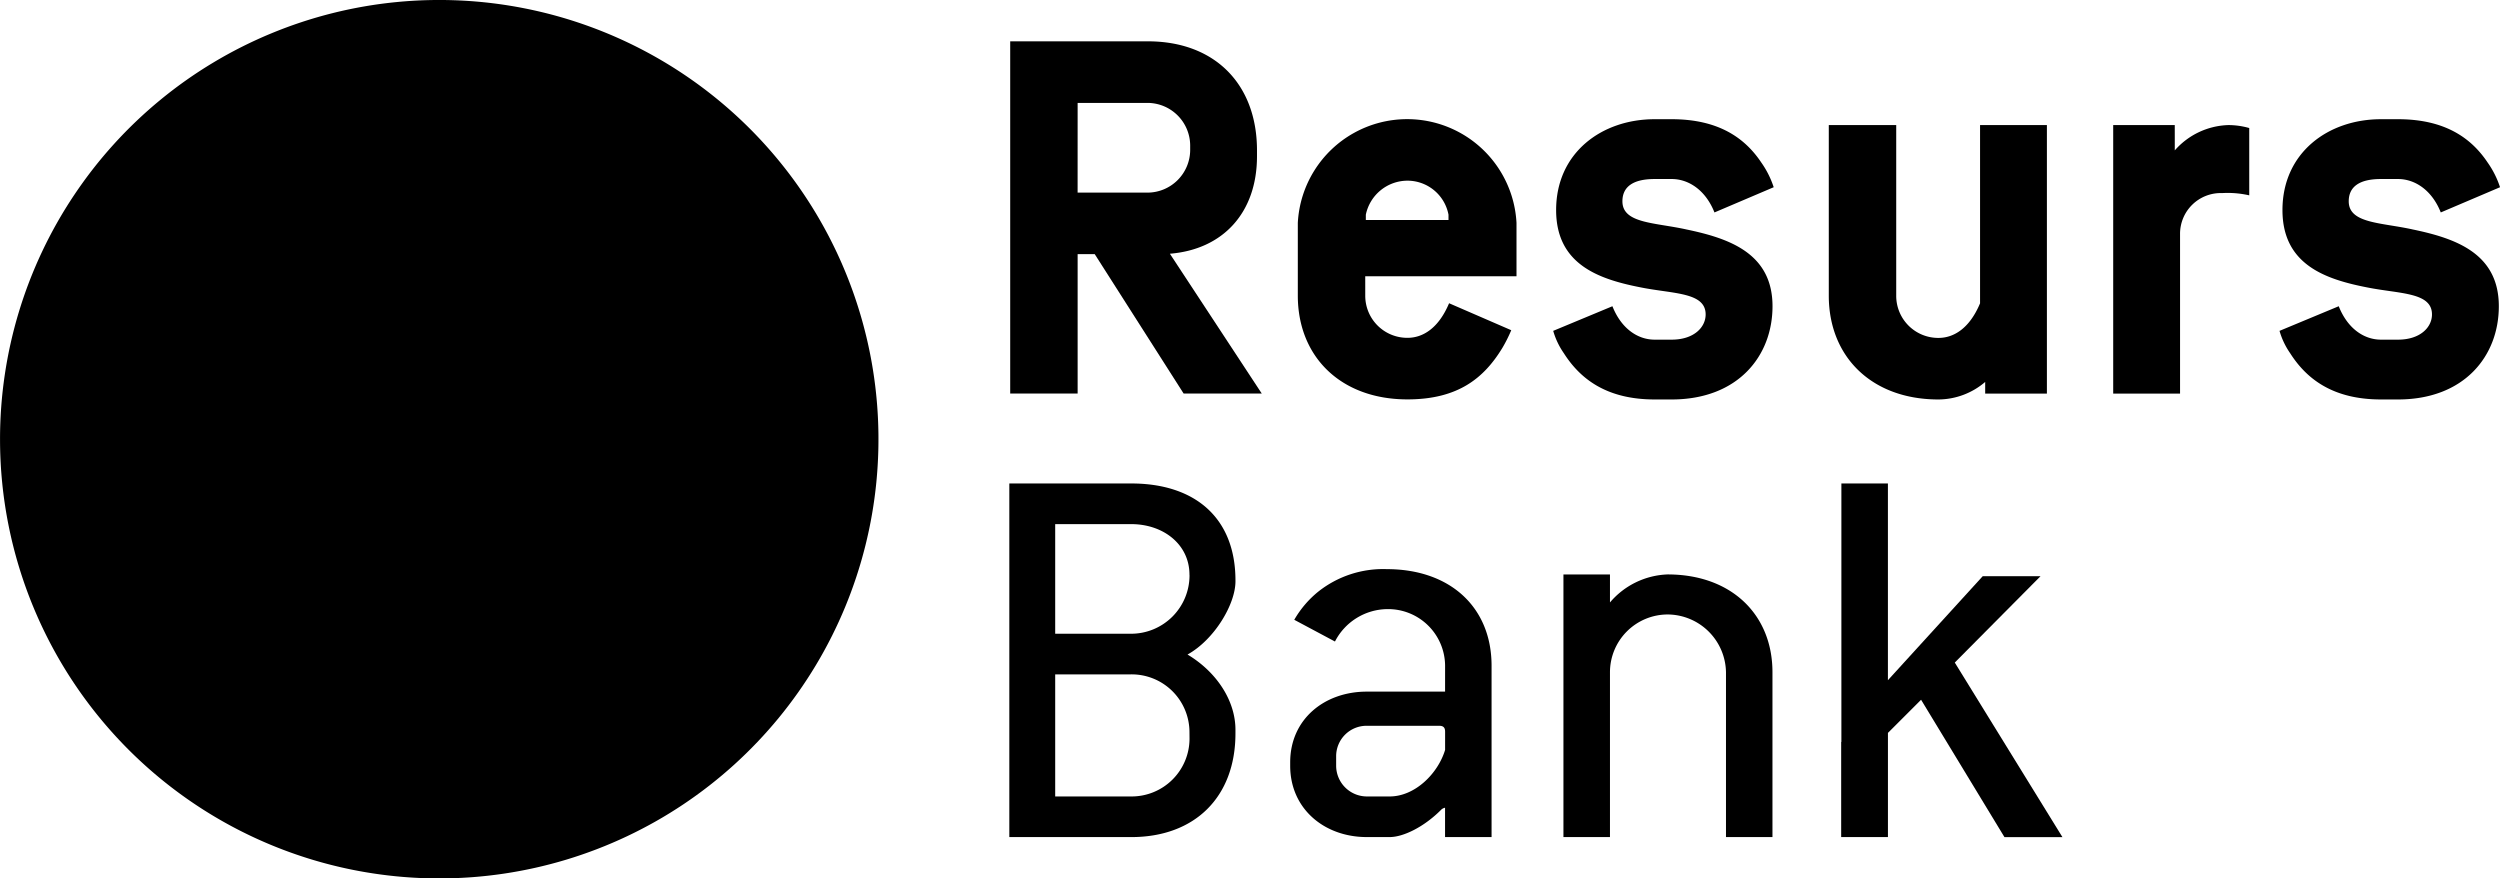 <?xml version="1.0" encoding="UTF-8"?> <svg xmlns="http://www.w3.org/2000/svg" width="283.369" height="99.567" viewBox="0 0 283.369 99.567"><g id="Resurs_logo_2018_BLUE_CMYK" transform="translate(-0.096)"><path id="Path_34" data-name="Path 34" d="M49.879,99.567A49.784,49.784,0,1,0,.1,49.786,49.781,49.781,0,0,0,49.879,99.567"></path><g id="Group_4" data-name="Group 4"><g id="Group_3" data-name="Group 3"><path id="Path_35" data-name="Path 35" d="M276.752,24.08c-1-2.526-2.924-3.789-4.852-3.789h-1.927c-2.524,0-3.654.931-3.654,2.525,0,2.526,3.654,2.393,7.244,3.19,4.786,1,9.769,2.658,9.769,8.706,0,5.649-3.922,10.566-11.431,10.566h-1.927c-5.45,0-8.439-2.326-10.3-5.25a8.549,8.549,0,0,1-1.2-2.526l6.712-2.791c1,2.526,2.857,3.788,4.785,3.788H271.9c2.526,0,3.855-1.4,3.855-2.857,0-2.526-3.655-2.326-7.31-3.057-4.785-.931-9.637-2.592-9.637-8.773,0-6.513,5.184-10.3,11.165-10.3H271.9c5.317,0,8.308,2.127,10.169,4.918a10.484,10.484,0,0,1,1.4,2.791Z"></path><path id="Path_36" data-name="Path 36" d="M194.426,24.08c-1-2.526-2.924-3.789-4.852-3.789h-1.927c-2.524,0-3.654.931-3.654,2.525,0,2.526,3.654,2.393,7.244,3.19,4.786,1,9.769,2.658,9.769,8.706,0,5.649-3.922,10.566-11.431,10.566h-1.927c-5.45,0-8.439-2.326-10.3-5.25a8.549,8.549,0,0,1-1.2-2.526l6.712-2.791c1,2.526,2.857,3.788,4.785,3.788h1.927c2.526,0,3.855-1.4,3.855-2.857,0-2.526-3.656-2.326-7.31-3.057-4.785-.931-9.637-2.592-9.637-8.773,0-6.513,5.184-10.3,11.165-10.3h1.927c5.317,0,8.308,2.127,10.169,4.918a10.485,10.485,0,0,1,1.4,2.791Z"></path><path id="Path_37" data-name="Path 37" d="M246.6,15.706V14.178h-6.978V44.615H247.2V26.539a4.615,4.615,0,0,1,4.785-4.653,10.959,10.959,0,0,1,3.057.256V14.513a8.613,8.613,0,0,0-2.392-.335,8.41,8.41,0,0,0-6.048,2.868v-2.27"></path><path id="Path_38" data-name="Path 38" d="M114.6,44.606h7.643v-15.8h1.938l10.077,15.8h8.855L132.7,28.76c6.04-.493,9.873-4.668,9.873-11.049v-.665c0-7.509-4.785-12.361-12.361-12.361H114.6v39.92Zm7.643-32.942h7.975A4.852,4.852,0,0,1,135,16.448v.6a4.852,4.852,0,0,1-4.785,4.785h-7.975Z"></path><path id="Path_39" data-name="Path 39" d="M154.842,31.314h17.146V28.1h0V25.267a12.411,12.411,0,0,0-24.788,0v8.241c0,6.911,4.851,11.762,12.427,11.762,5.781,0,8.707-2.458,10.766-5.848a16.436,16.436,0,0,0,1-1.994l-7.046-3.057c-1.2,2.858-2.991,3.921-4.718,3.921a4.765,4.765,0,0,1-4.785-4.785Zm9.438-6.38h-9.37v-.6a4.834,4.834,0,0,1,4.718-3.855,4.739,4.739,0,0,1,4.652,3.855Z"></path><path id="Path_40" data-name="Path 40" d="M232.107,44.615V14.178h-7.576V32.234h0v2.147c-1.2,2.858-2.991,3.921-4.718,3.921a4.765,4.765,0,0,1-4.785-4.785V14.178h-7.643V33.517c0,6.911,4.851,11.762,12.427,11.762a8.21,8.21,0,0,0,5.3-1.987v1.322h6.991Z"></path></g><path id="Path_41" data-name="Path 41" d="M134.7,74.189m0,0c3.036-1.683,5.433-5.694,5.433-8.3V65.8c0-7.125-4.606-11-11.814-11H114.5V94.882h13.818c7.208,0,11.814-4.539,11.814-11.747v-.421c0-3.27-2.107-6.532-5.433-8.524m.227,9.545a6.567,6.567,0,0,1-6.608,6.542H119.7V76.438h8.611a6.554,6.554,0,0,1,6.608,6.475Zm0-18.511a6.624,6.624,0,0,1-6.608,6.609H119.7V59.408h8.611c3.671,0,6.608,2.317,6.608,5.728Z"></path><path id="Path_42" data-name="Path 42" d="M163.892,78.394h-8.878c-4.807,0-8.678,3.137-8.678,8.01v.4c0,4.872,3.871,8.076,8.678,8.076h2.6c1.536,0,3.872-1.134,5.807-3.07a.839.839,0,0,1,.468-.254v3.323h5.273V75.457c0-6.608-4.672-10.947-11.881-10.947a11.825,11.825,0,0,0-7.744,2.536,11.434,11.434,0,0,0-2.736,3.2l0,.008,4.61,2.461a6.742,6.742,0,0,1,5.875-3.672,6.456,6.456,0,0,1,6.608,6.409Zm-6.275,11.882h-2.6a3.489,3.489,0,0,1-3.472-3.47V85.737a3.447,3.447,0,0,1,3.472-3.471h8.21c.467,0,.668.2.668.667V85C163.09,87.673,160.486,90.276,157.616,90.276Z"></path><path id="Path_43" data-name="Path 43" d="M182.582,68.286V65.111h-5.274V94.882h5.274V76.192a6.552,6.552,0,0,1,6.542-6.543,6.655,6.655,0,0,1,6.608,6.543V84.1h0v10.78H201V76.192c0-6.543-4.673-11.082-11.881-11.082A8.985,8.985,0,0,0,182.582,68.286Z"></path><path id="Path_44" data-name="Path 44" d="M231.385,65.311,221.666,75.1l12.2,19.784h-6.571l-9.45-15.57-3.756,3.756V94.882h-5.3V84.1h.024V54.8h5.273V77.1l10.747-11.789Z"></path></g></g></svg> 
